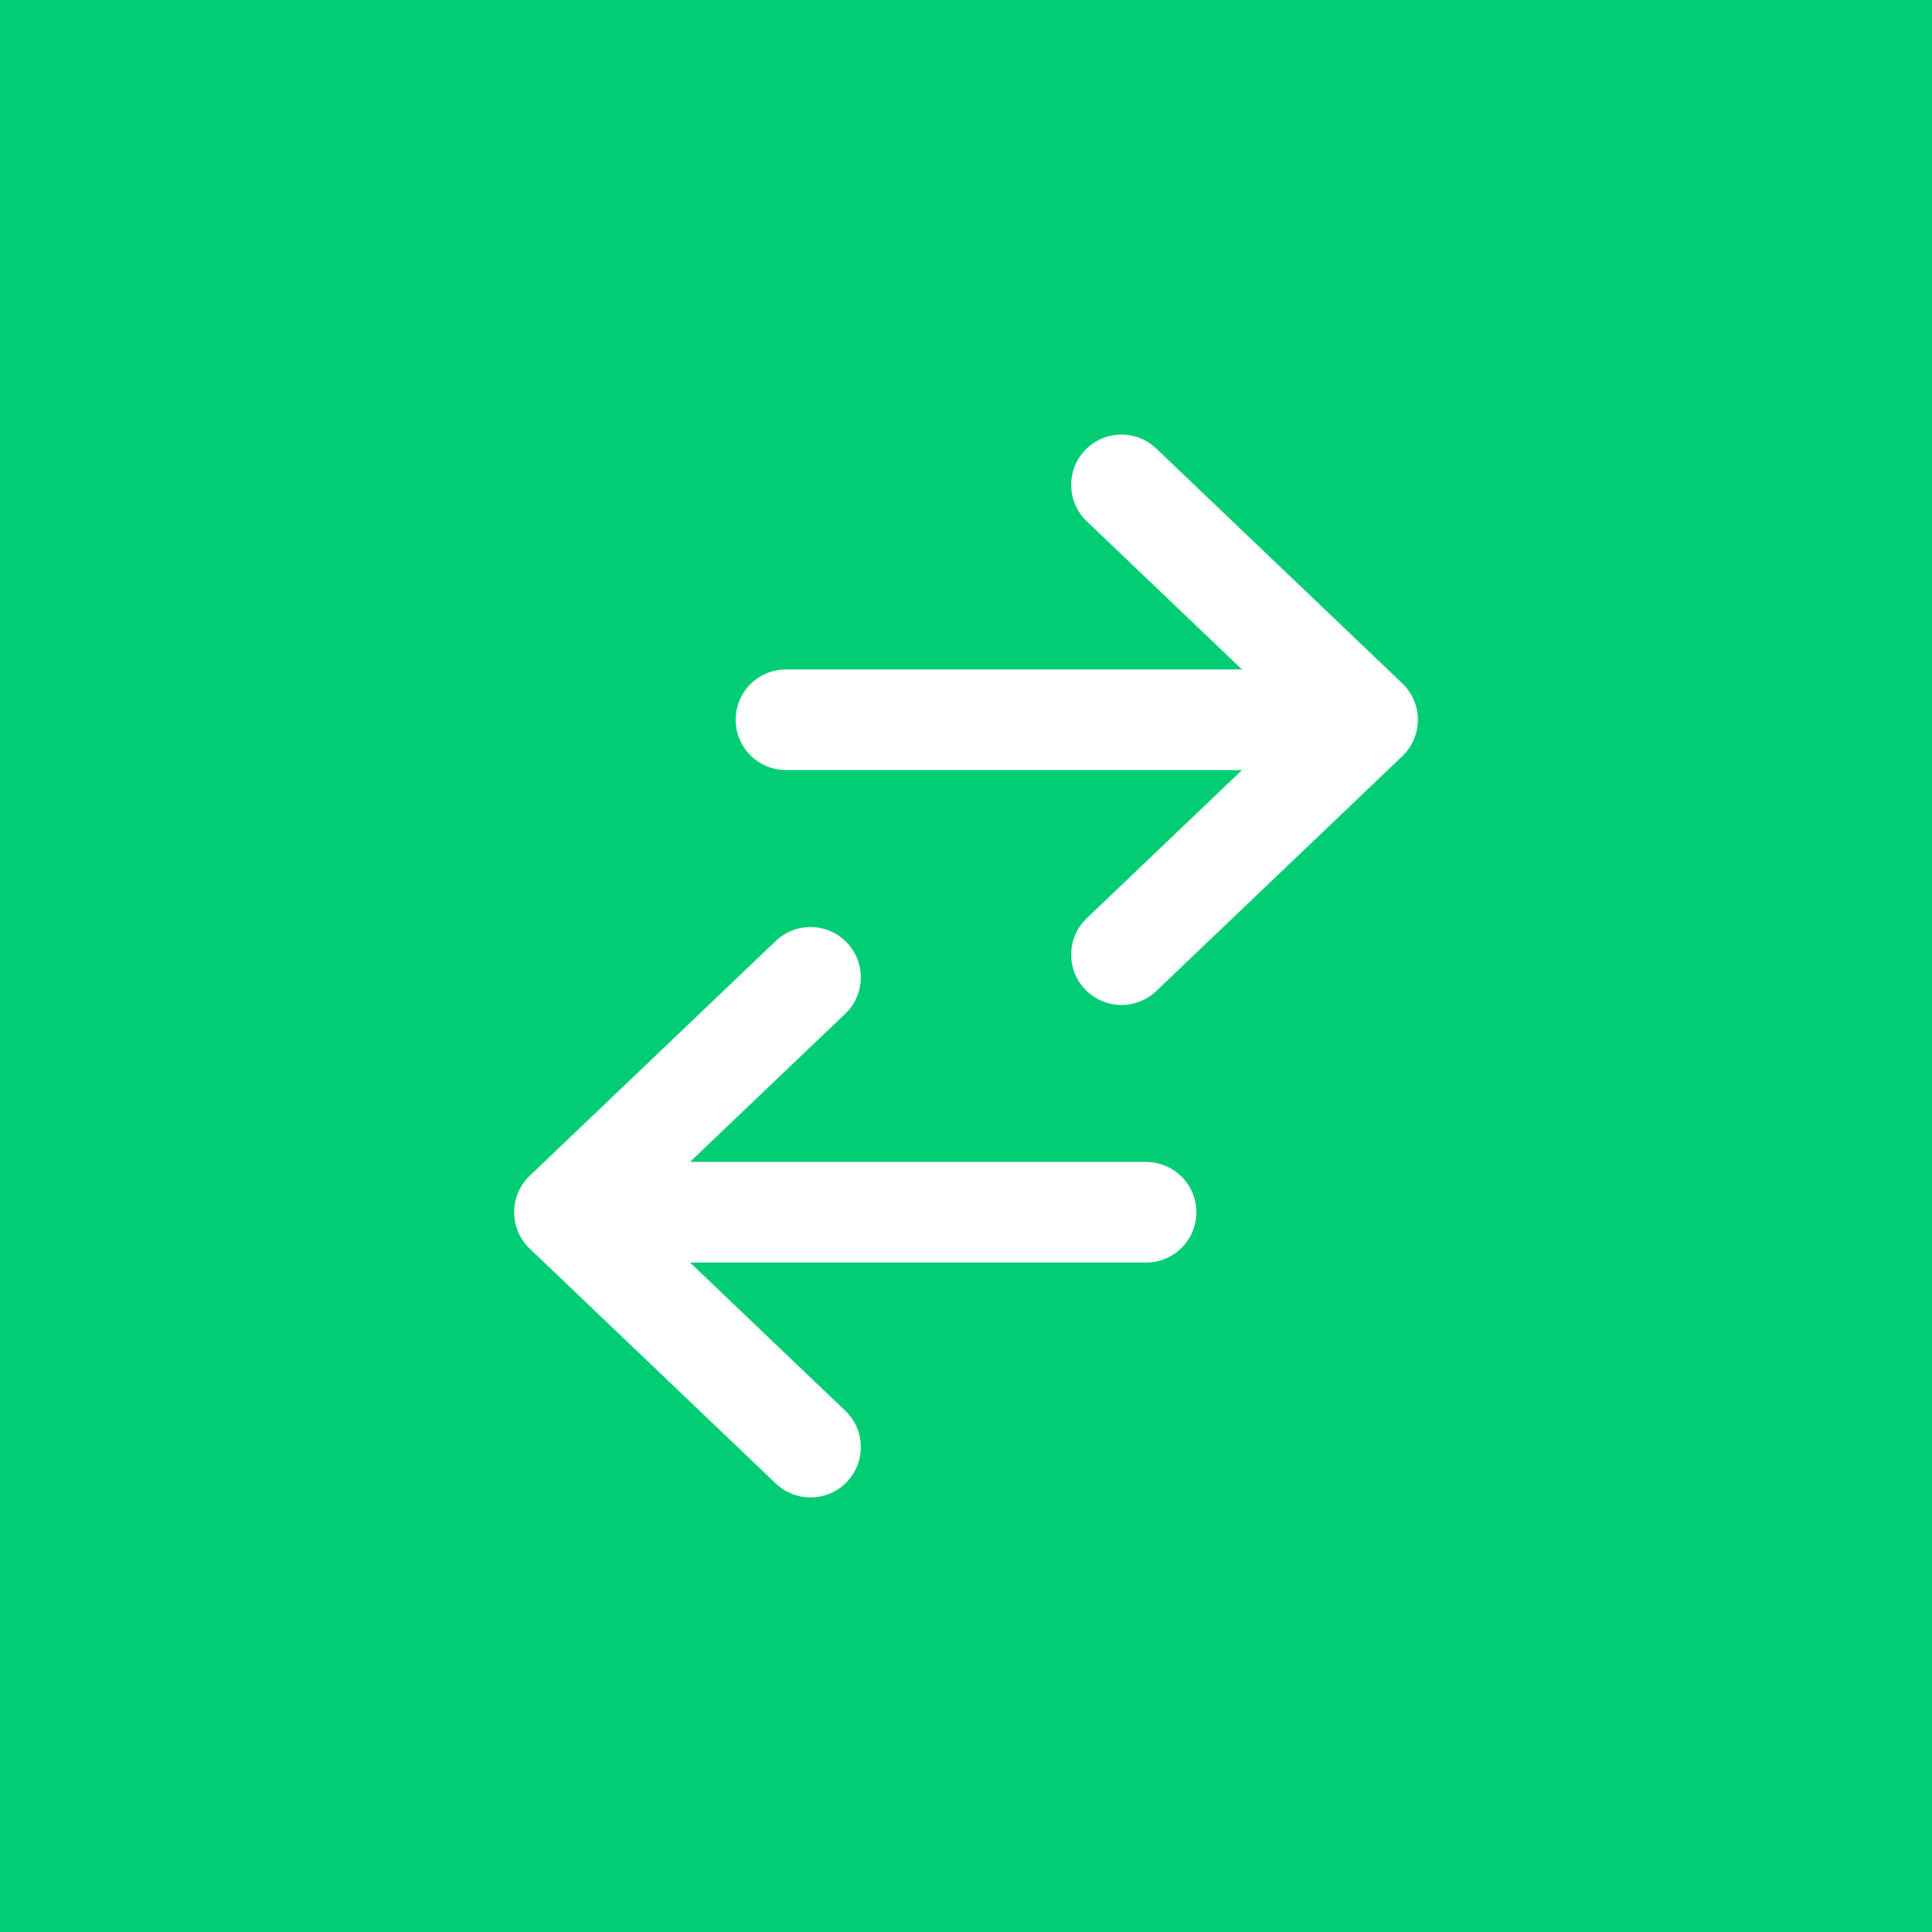 <svg width="48" height="48" viewBox="0 0 48 48" fill="none" xmlns="http://www.w3.org/2000/svg">
<rect width="48" height="48" fill="#01CD74"/>
<path d="M27.863 12.047L33.977 17.883M33.977 17.883L27.863 23.718M33.977 17.883L19.527 17.882" stroke="white" stroke-width="2.5" stroke-linecap="round" stroke-linejoin="round"/>
<path d="M20.137 35.953L14.023 30.117M14.023 30.117L20.137 24.282M14.023 30.117L28.473 30.118" stroke="white" stroke-width="2.5" stroke-linecap="round" stroke-linejoin="round"/>
</svg>

